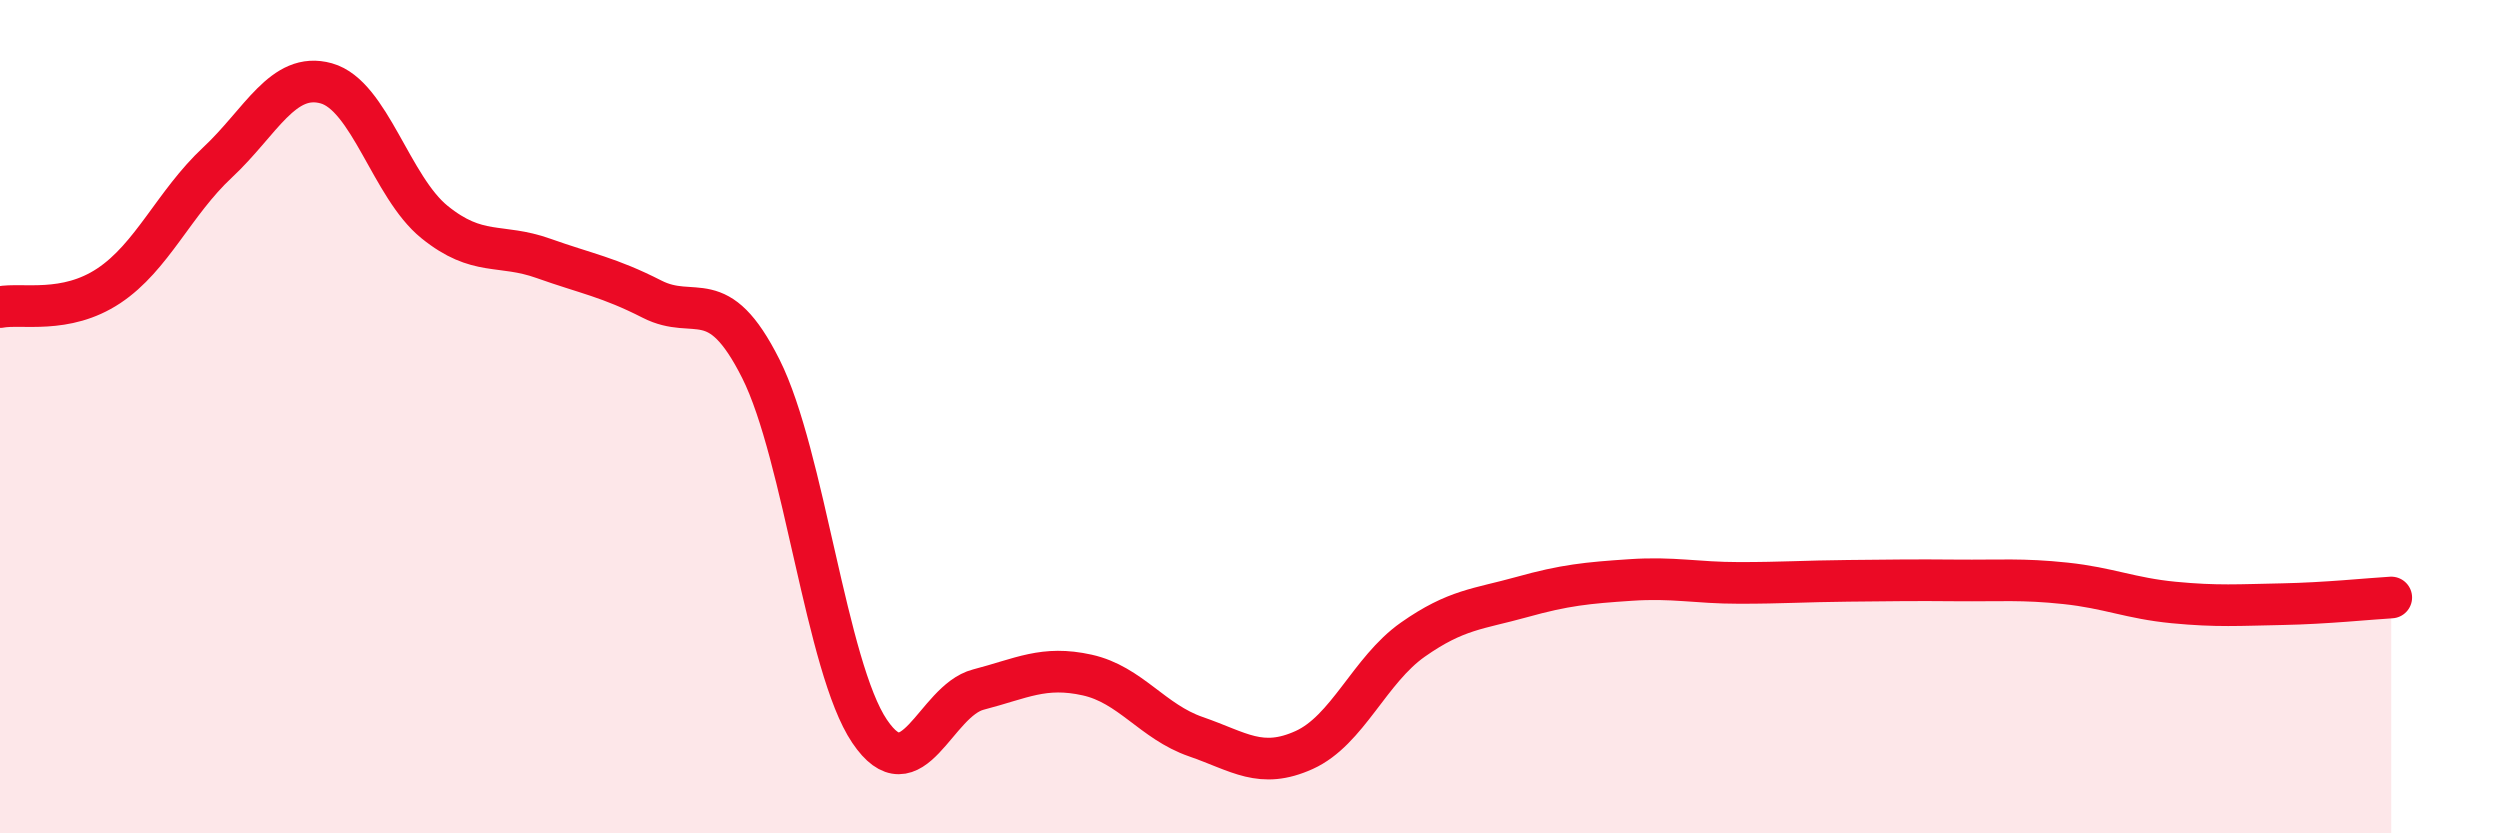 
    <svg width="60" height="20" viewBox="0 0 60 20" xmlns="http://www.w3.org/2000/svg">
      <path
        d="M 0,7.37 C 0.52,7.27 1.57,7.55 2.61,6.86 C 3.65,6.17 4.18,4.87 5.22,3.9 C 6.26,2.93 6.79,1.71 7.83,2 C 8.87,2.29 9.39,4.49 10.43,5.33 C 11.47,6.17 12,5.83 13.04,6.2 C 14.08,6.57 14.61,6.65 15.65,7.18 C 16.69,7.71 17.22,6.78 18.26,8.85 C 19.3,10.92 19.83,16.01 20.87,17.55 C 21.91,19.09 22.44,16.82 23.48,16.55 C 24.52,16.28 25.05,15.97 26.09,16.2 C 27.13,16.43 27.66,17.32 28.7,17.68 C 29.74,18.04 30.26,18.47 31.3,18 C 32.34,17.53 32.87,16.08 33.91,15.35 C 34.95,14.62 35.48,14.62 36.52,14.33 C 37.56,14.04 38.09,13.99 39.13,13.92 C 40.17,13.85 40.7,13.99 41.74,13.99 C 42.78,13.99 43.31,13.95 44.35,13.94 C 45.39,13.93 45.92,13.92 46.96,13.93 C 48,13.94 48.53,13.89 49.57,14 C 50.61,14.11 51.13,14.36 52.17,14.46 C 53.21,14.56 53.74,14.52 54.78,14.5 C 55.82,14.48 56.87,14.37 57.39,14.34L57.39 20L0 20Z"
        fill="#EB0A25"
        opacity="0.1"
        stroke-linecap="round"
        stroke-linejoin="round"
      />
      <path
        d="M 0,7.37 C 0.52,7.27 1.57,7.55 2.61,6.86 C 3.65,6.17 4.18,4.87 5.22,3.9 C 6.26,2.93 6.79,1.71 7.83,2 C 8.87,2.29 9.39,4.49 10.43,5.33 C 11.47,6.17 12,5.83 13.04,6.2 C 14.08,6.57 14.61,6.65 15.65,7.18 C 16.69,7.71 17.22,6.78 18.26,8.85 C 19.3,10.92 19.83,16.01 20.87,17.55 C 21.91,19.09 22.44,16.82 23.48,16.55 C 24.52,16.28 25.05,15.97 26.09,16.2 C 27.13,16.43 27.66,17.32 28.7,17.68 C 29.74,18.04 30.26,18.47 31.3,18 C 32.34,17.53 32.87,16.08 33.91,15.35 C 34.95,14.62 35.48,14.62 36.52,14.33 C 37.56,14.04 38.09,13.99 39.13,13.92 C 40.17,13.85 40.7,13.99 41.74,13.99 C 42.78,13.99 43.31,13.95 44.35,13.94 C 45.39,13.93 45.92,13.92 46.96,13.93 C 48,13.94 48.53,13.89 49.57,14 C 50.61,14.11 51.13,14.36 52.17,14.46 C 53.21,14.56 53.74,14.52 54.78,14.5 C 55.82,14.48 56.87,14.37 57.39,14.34"
        stroke="#EB0A25"
        stroke-width="1"
        fill="none"
        stroke-linecap="round"
        stroke-linejoin="round"
      />
    </svg>
  